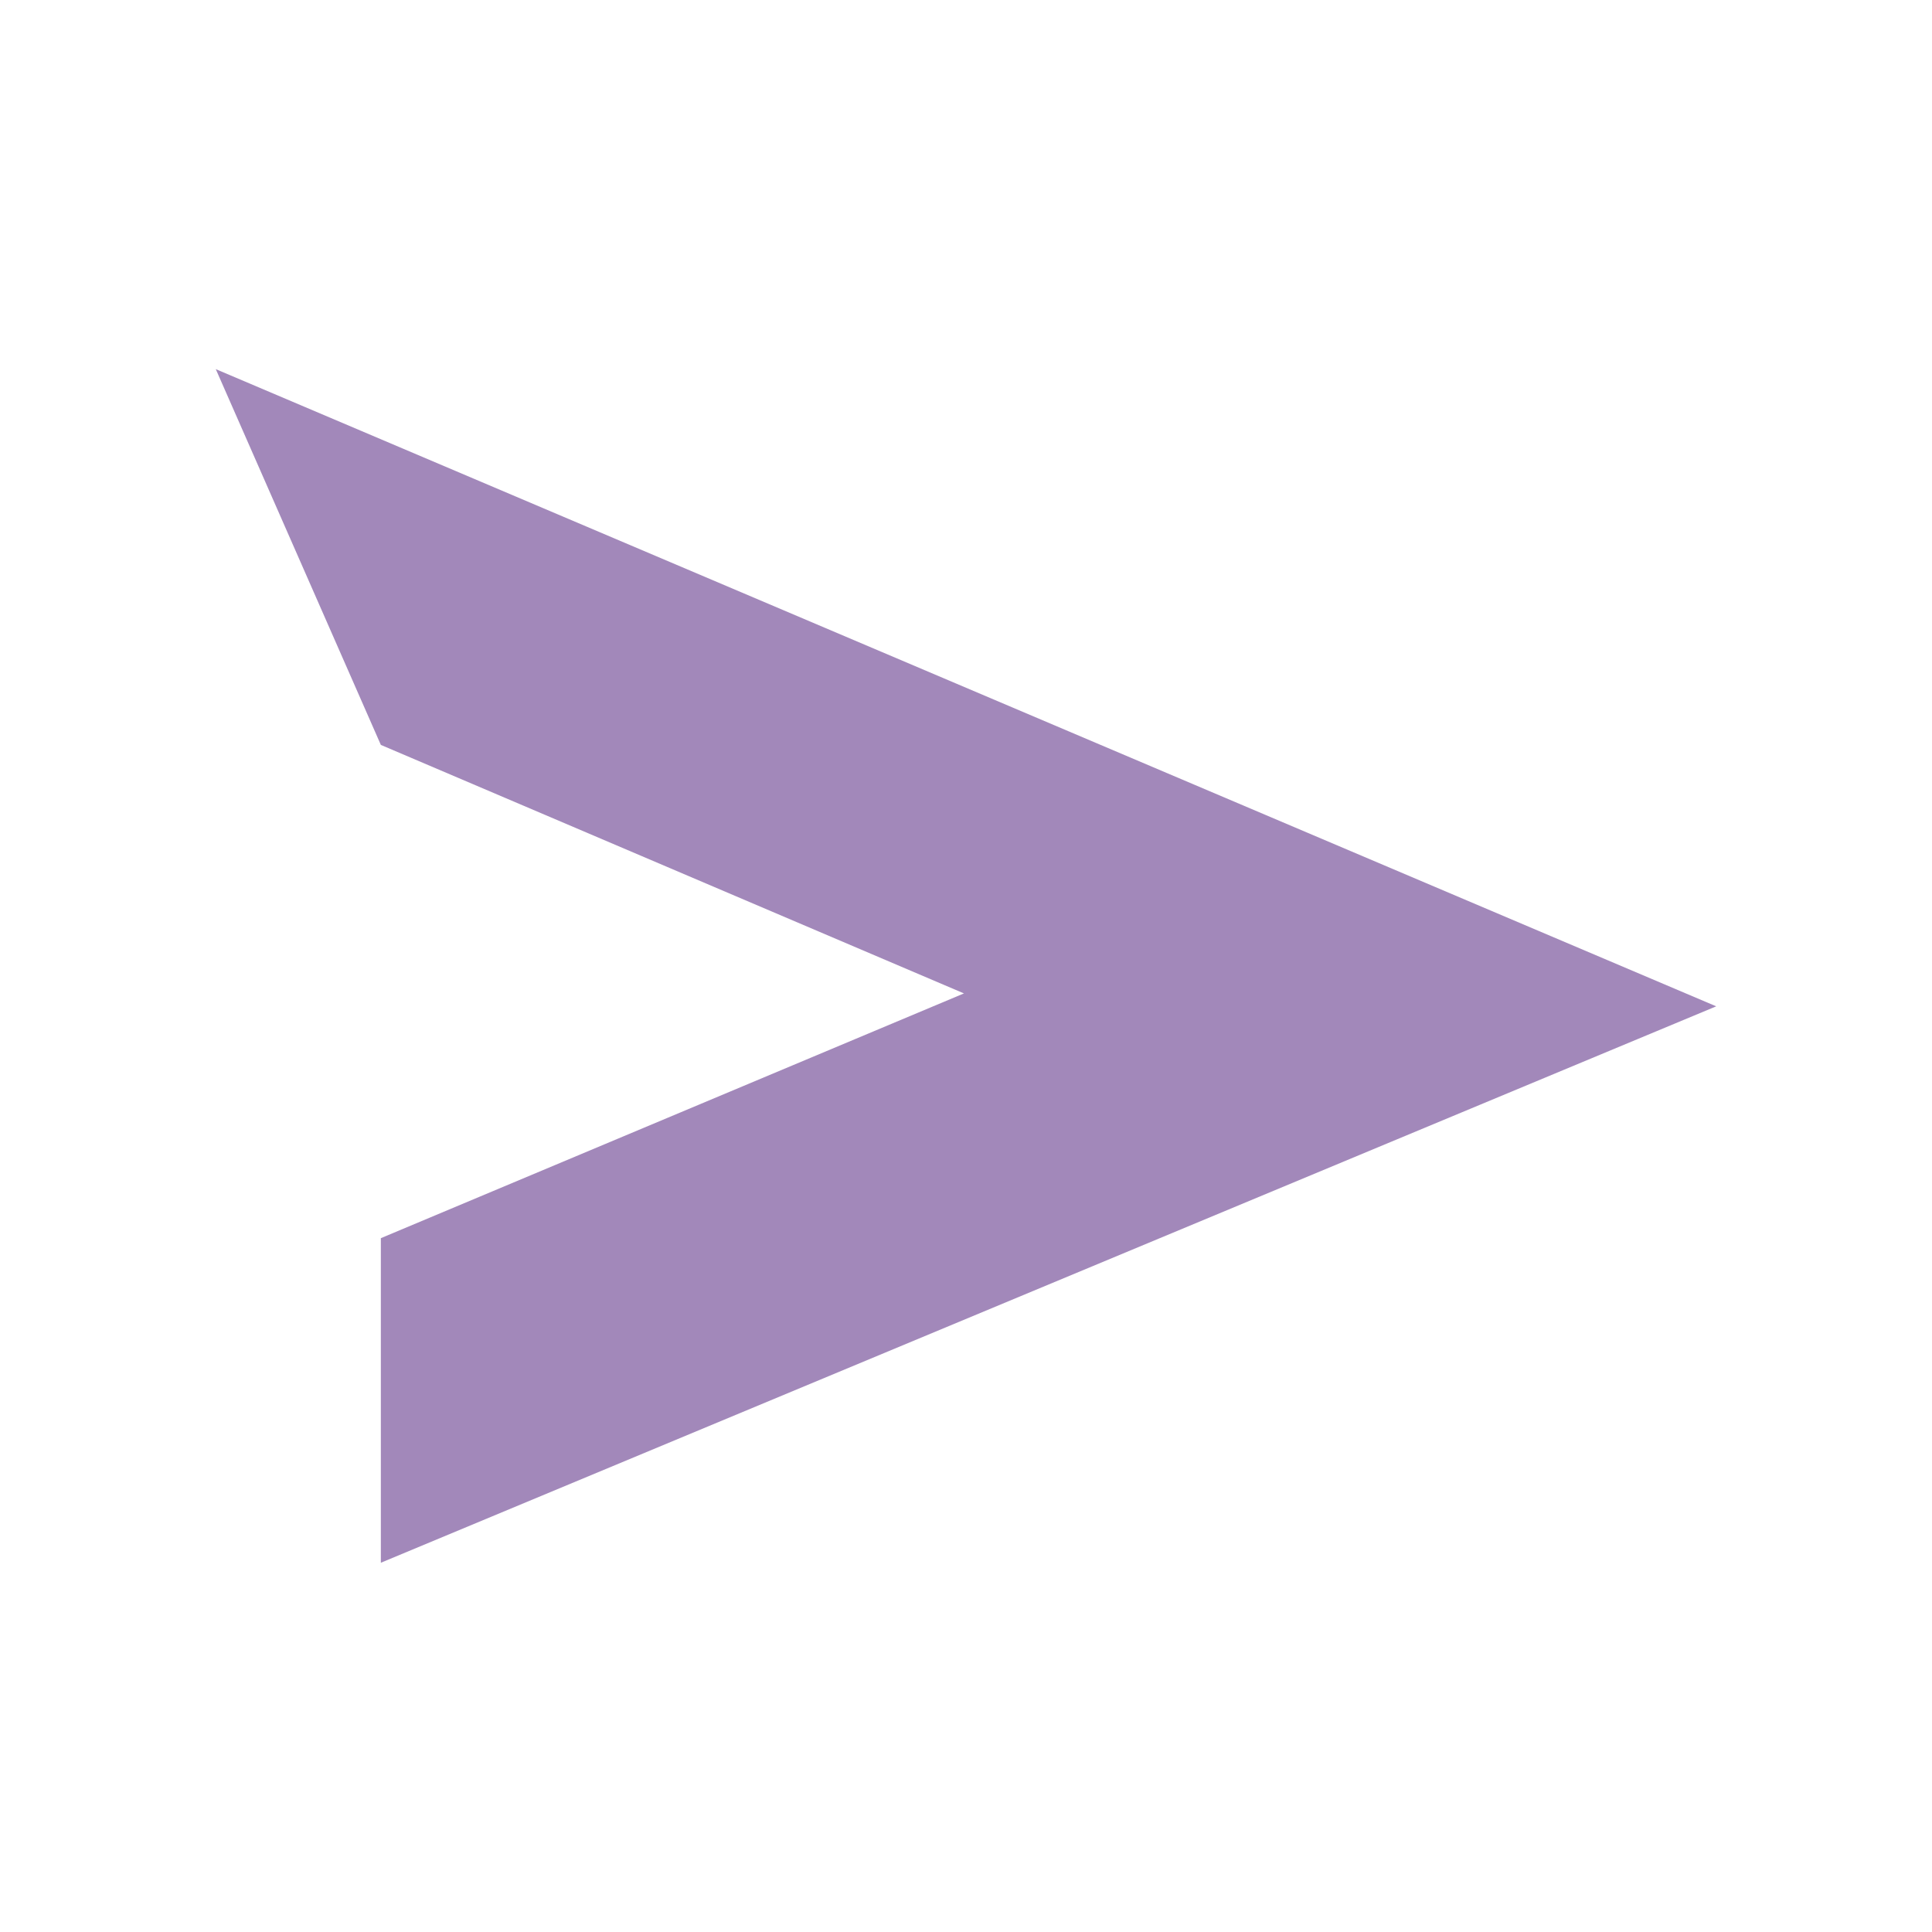 <?xml version="1.0" encoding="UTF-8"?> <svg xmlns="http://www.w3.org/2000/svg" width="16" height="16" viewBox="0 0 16 16"><g id="Group_22443" data-name="Group 22443" transform="translate(-678.519 1238.231) rotate(-90)"><rect id="Rectangle_5" data-name="Rectangle 5" width="16" height="16" transform="translate(1222.231 678.519)" fill="#a288ba" opacity="0"></rect><path id="Path_18" data-name="Path 18" d="M1241.235,687.034l-2.058,4.829-2.027-4.829h-2.688l4.608,11.059,5.277-12.426Z" transform="translate(-9.173 -5.361)" fill="#a288ba"></path></g></svg> 